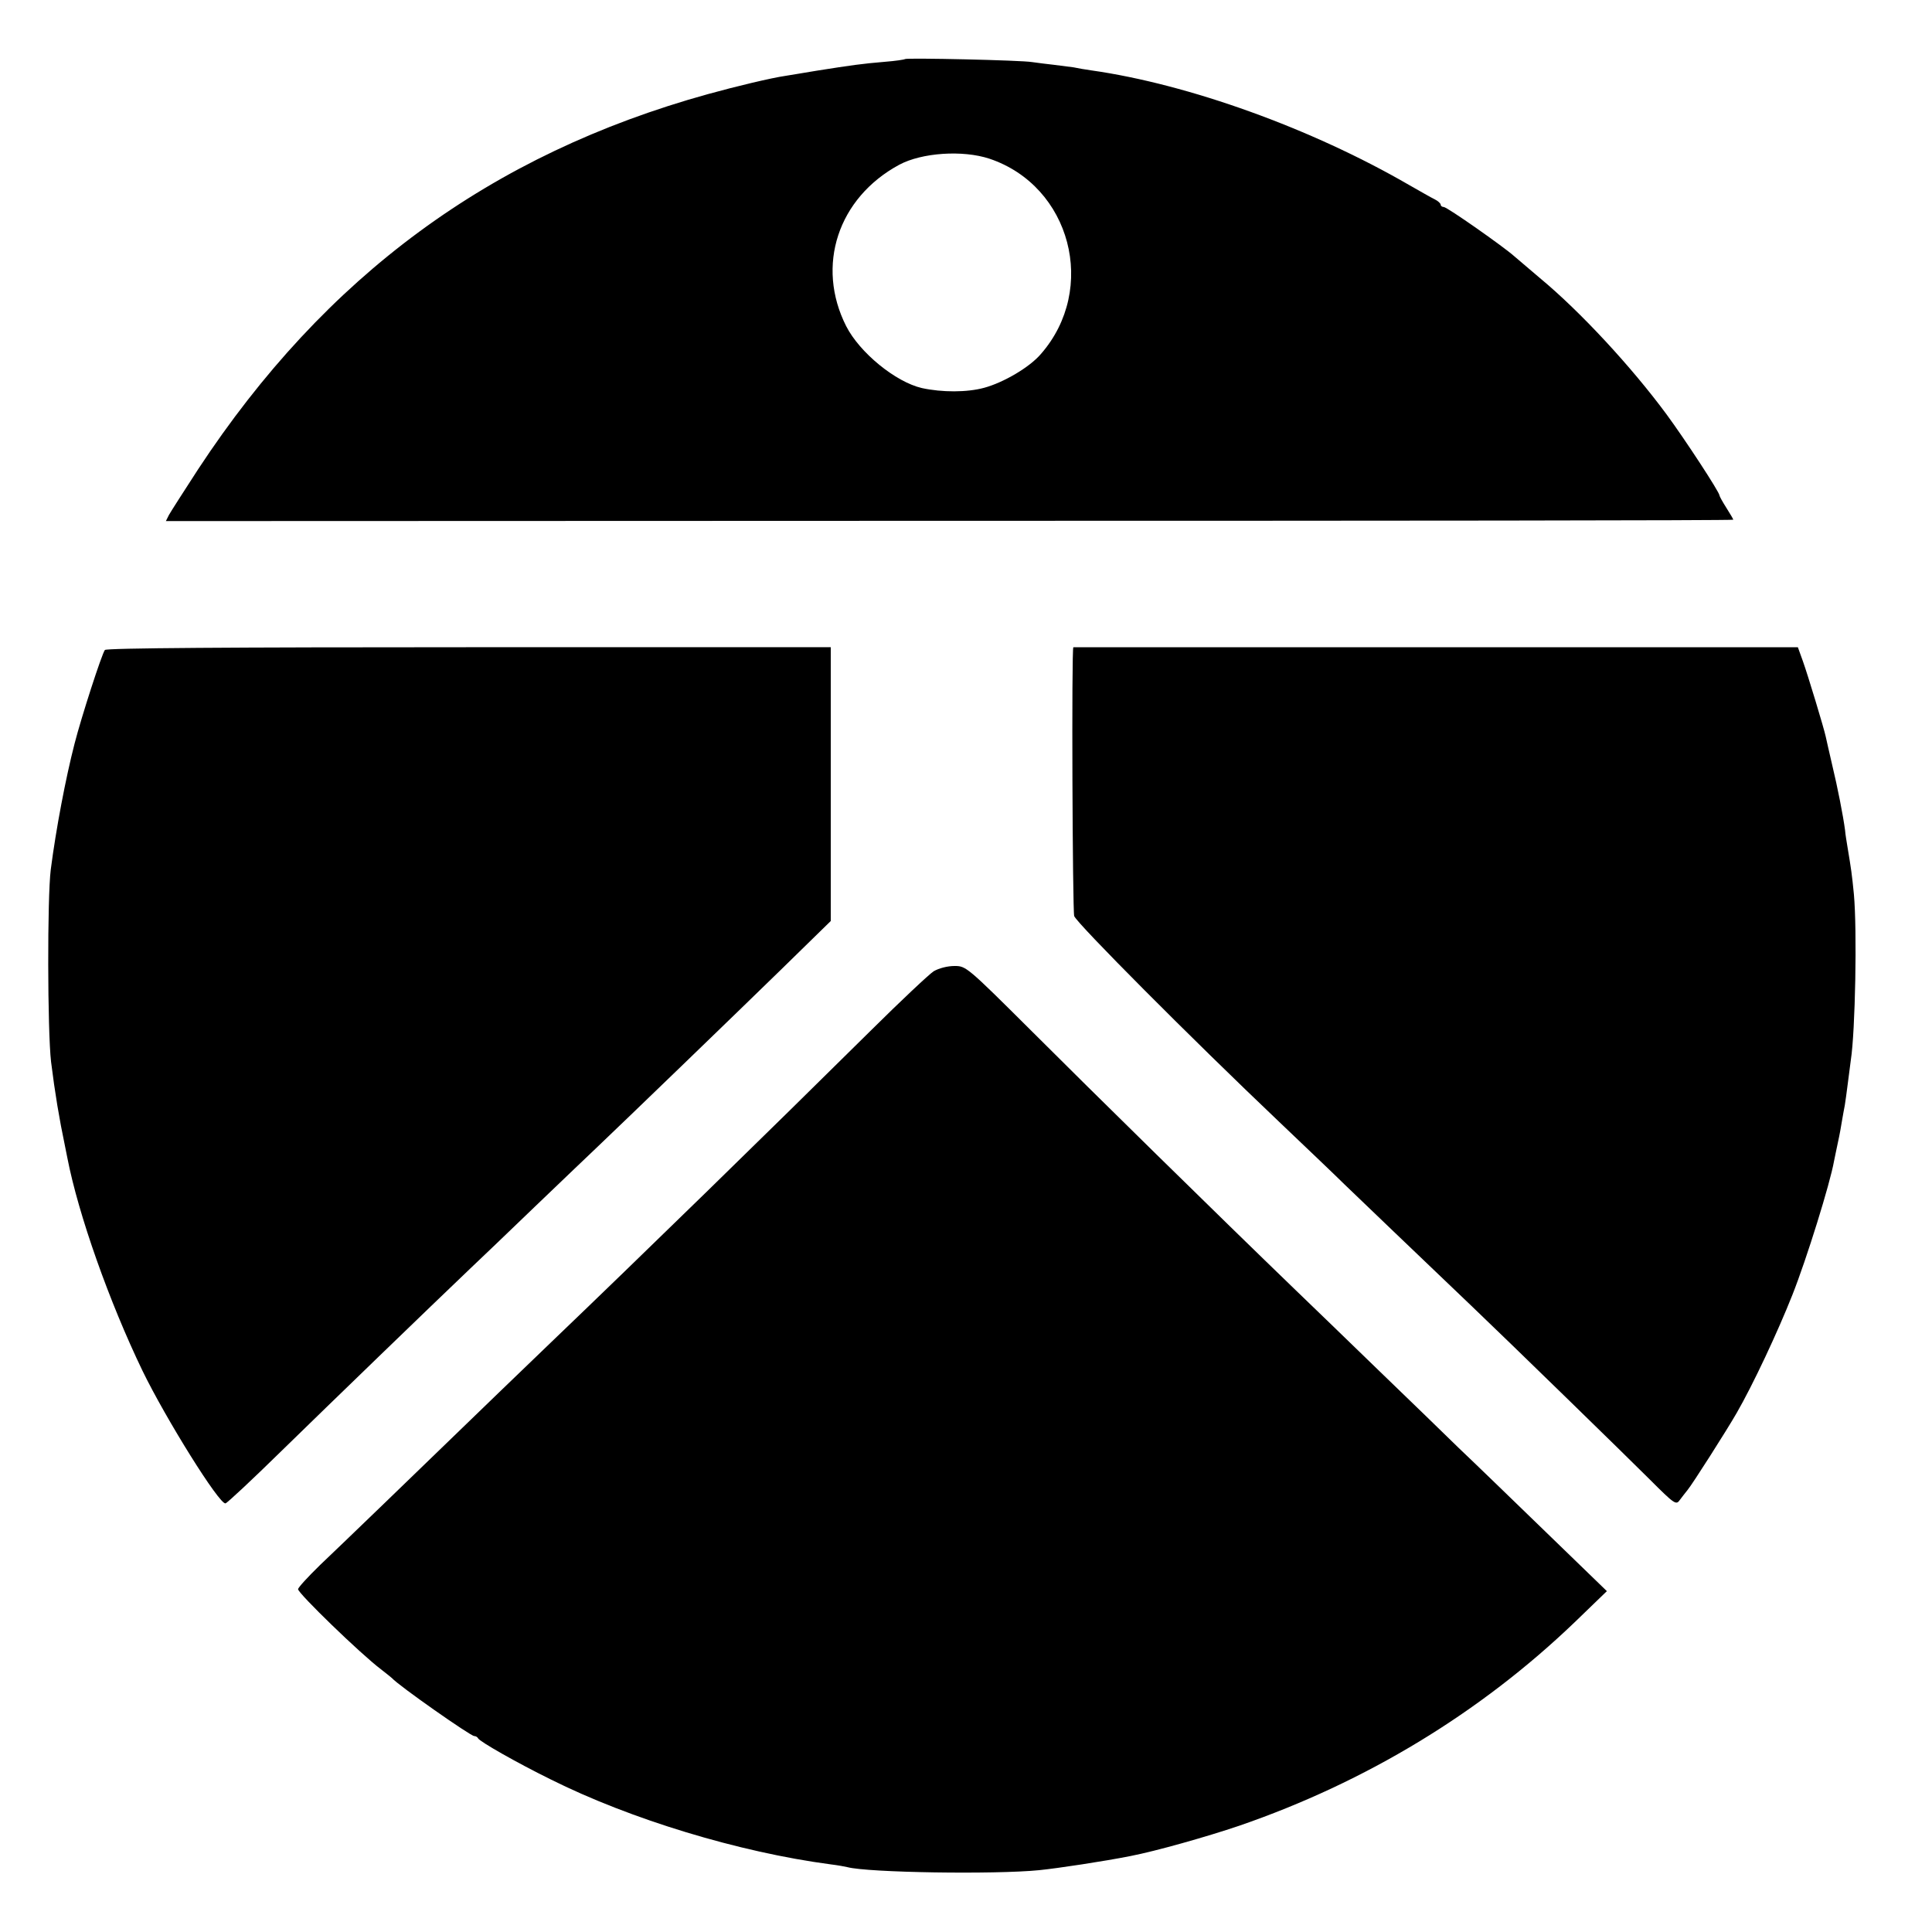 <?xml version="1.0" standalone="no"?>
<!DOCTYPE svg PUBLIC "-//W3C//DTD SVG 20010904//EN"
 "http://www.w3.org/TR/2001/REC-SVG-20010904/DTD/svg10.dtd">
<svg version="1.0" xmlns="http://www.w3.org/2000/svg"
 width="700pt" height="700pt" viewBox="0 0 700 700"
 preserveAspectRatio="xMidYMid meet">
<g transform="translate(0,700) scale(0.1,-0.1)"
fill="#000000" stroke="none">
<path d="M3279 6786 c-2 -2 -35 -7 -74 -10 -83 -7 -118 -12 -245 -32 -52 -9
-104 -17 -115 -19 -49 -7 -179 -38 -280 -66 -787 -218 -1386 -658 -1847 -1359
-52 -80 -100 -155 -106 -166 l-11 -22 2839 1 c1562 0 2840 1 2840 4 0 2 -11
21 -25 43 -14 22 -25 42 -25 45 0 12 -125 203 -192 294 -127 172 -312 372
-458 493 -41 35 -83 71 -94 80 -38 34 -243 178 -255 178 -6 0 -11 4 -11 8 0 5
-10 14 -22 20 -13 6 -54 30 -93 52 -352 204 -798 365 -1151 415 -22 3 -50 8
-64 11 -14 2 -45 6 -70 9 -25 3 -61 7 -80 10 -39 7 -456 16 -461 11z m306
-361 c295 -99 393 -472 186 -708 -41 -48 -135 -103 -205 -122 -62 -17 -153
-17 -226 -1 -95 22 -225 128 -274 224 -111 219 -30 465 192 585 82 44 230 54
327 22z"/>
<path d="M380 4645 c-11 -14 -85 -242 -110 -340 -32 -124 -67 -308 -86 -455
-13 -102 -12 -585 1 -697 14 -113 30 -208 50 -303 3 -14 7 -34 9 -45 40 -206
152 -522 272 -771 85 -175 279 -486 301 -481 6 1 99 88 205 192 170 166 535
519 683 660 28 26 133 127 234 224 101 97 202 193 225 215 99 94 505 486 668
645 l178 174 0 496 0 496 -1311 0 c-864 0 -1313 -3 -1319 -10z"/>
<path d="M3889 4655 c-7 0 -3 -956 3 -974 9 -26 424 -443 743 -746 104 -99
210 -200 235 -225 38 -37 285 -273 465 -445 128 -122 561 -544 642 -625 90
-90 96 -94 109 -75 8 11 21 27 28 36 17 20 143 218 178 279 59 102 149 294
202 428 52 131 137 405 151 485 4 18 10 50 15 72 5 22 11 56 14 75 3 19 8 44
10 55 2 12 7 48 11 80 4 33 9 71 11 85 16 103 23 468 11 600 -7 72 -10 92 -23
170 -3 19 -8 47 -9 62 -7 53 -27 155 -47 238 -11 47 -21 92 -23 101 -6 29 -65
224 -83 274 l-18 50 -1312 0 c-722 0 -1313 0 -1313 0z"/>
<path d="M3383 3481 c-17 -11 -119 -107 -226 -213 -380 -376 -830 -815 -1162
-1133 -23 -22 -107 -103 -187 -180 -317 -307 -573 -554 -649 -626 -43 -42 -79
-81 -79 -87 0 -15 226 -234 300 -290 19 -15 37 -29 40 -32 25 -28 285 -210
298 -210 6 0 12 -4 14 -8 4 -11 141 -89 263 -149 288 -144 682 -264 1015 -308
25 -3 52 -8 60 -10 75 -20 534 -27 695 -11 69 7 234 32 330 51 93 18 277 70
395 110 459 158 873 409 1215 737 l117 113 -222 215 c-122 118 -263 255 -314
303 -50 49 -180 175 -289 280 -109 106 -245 237 -302 292 -285 275 -744 726
-956 938 -237 236 -239 237 -281 237 -25 0 -56 -8 -75 -19z"/>
</g>
</svg>
